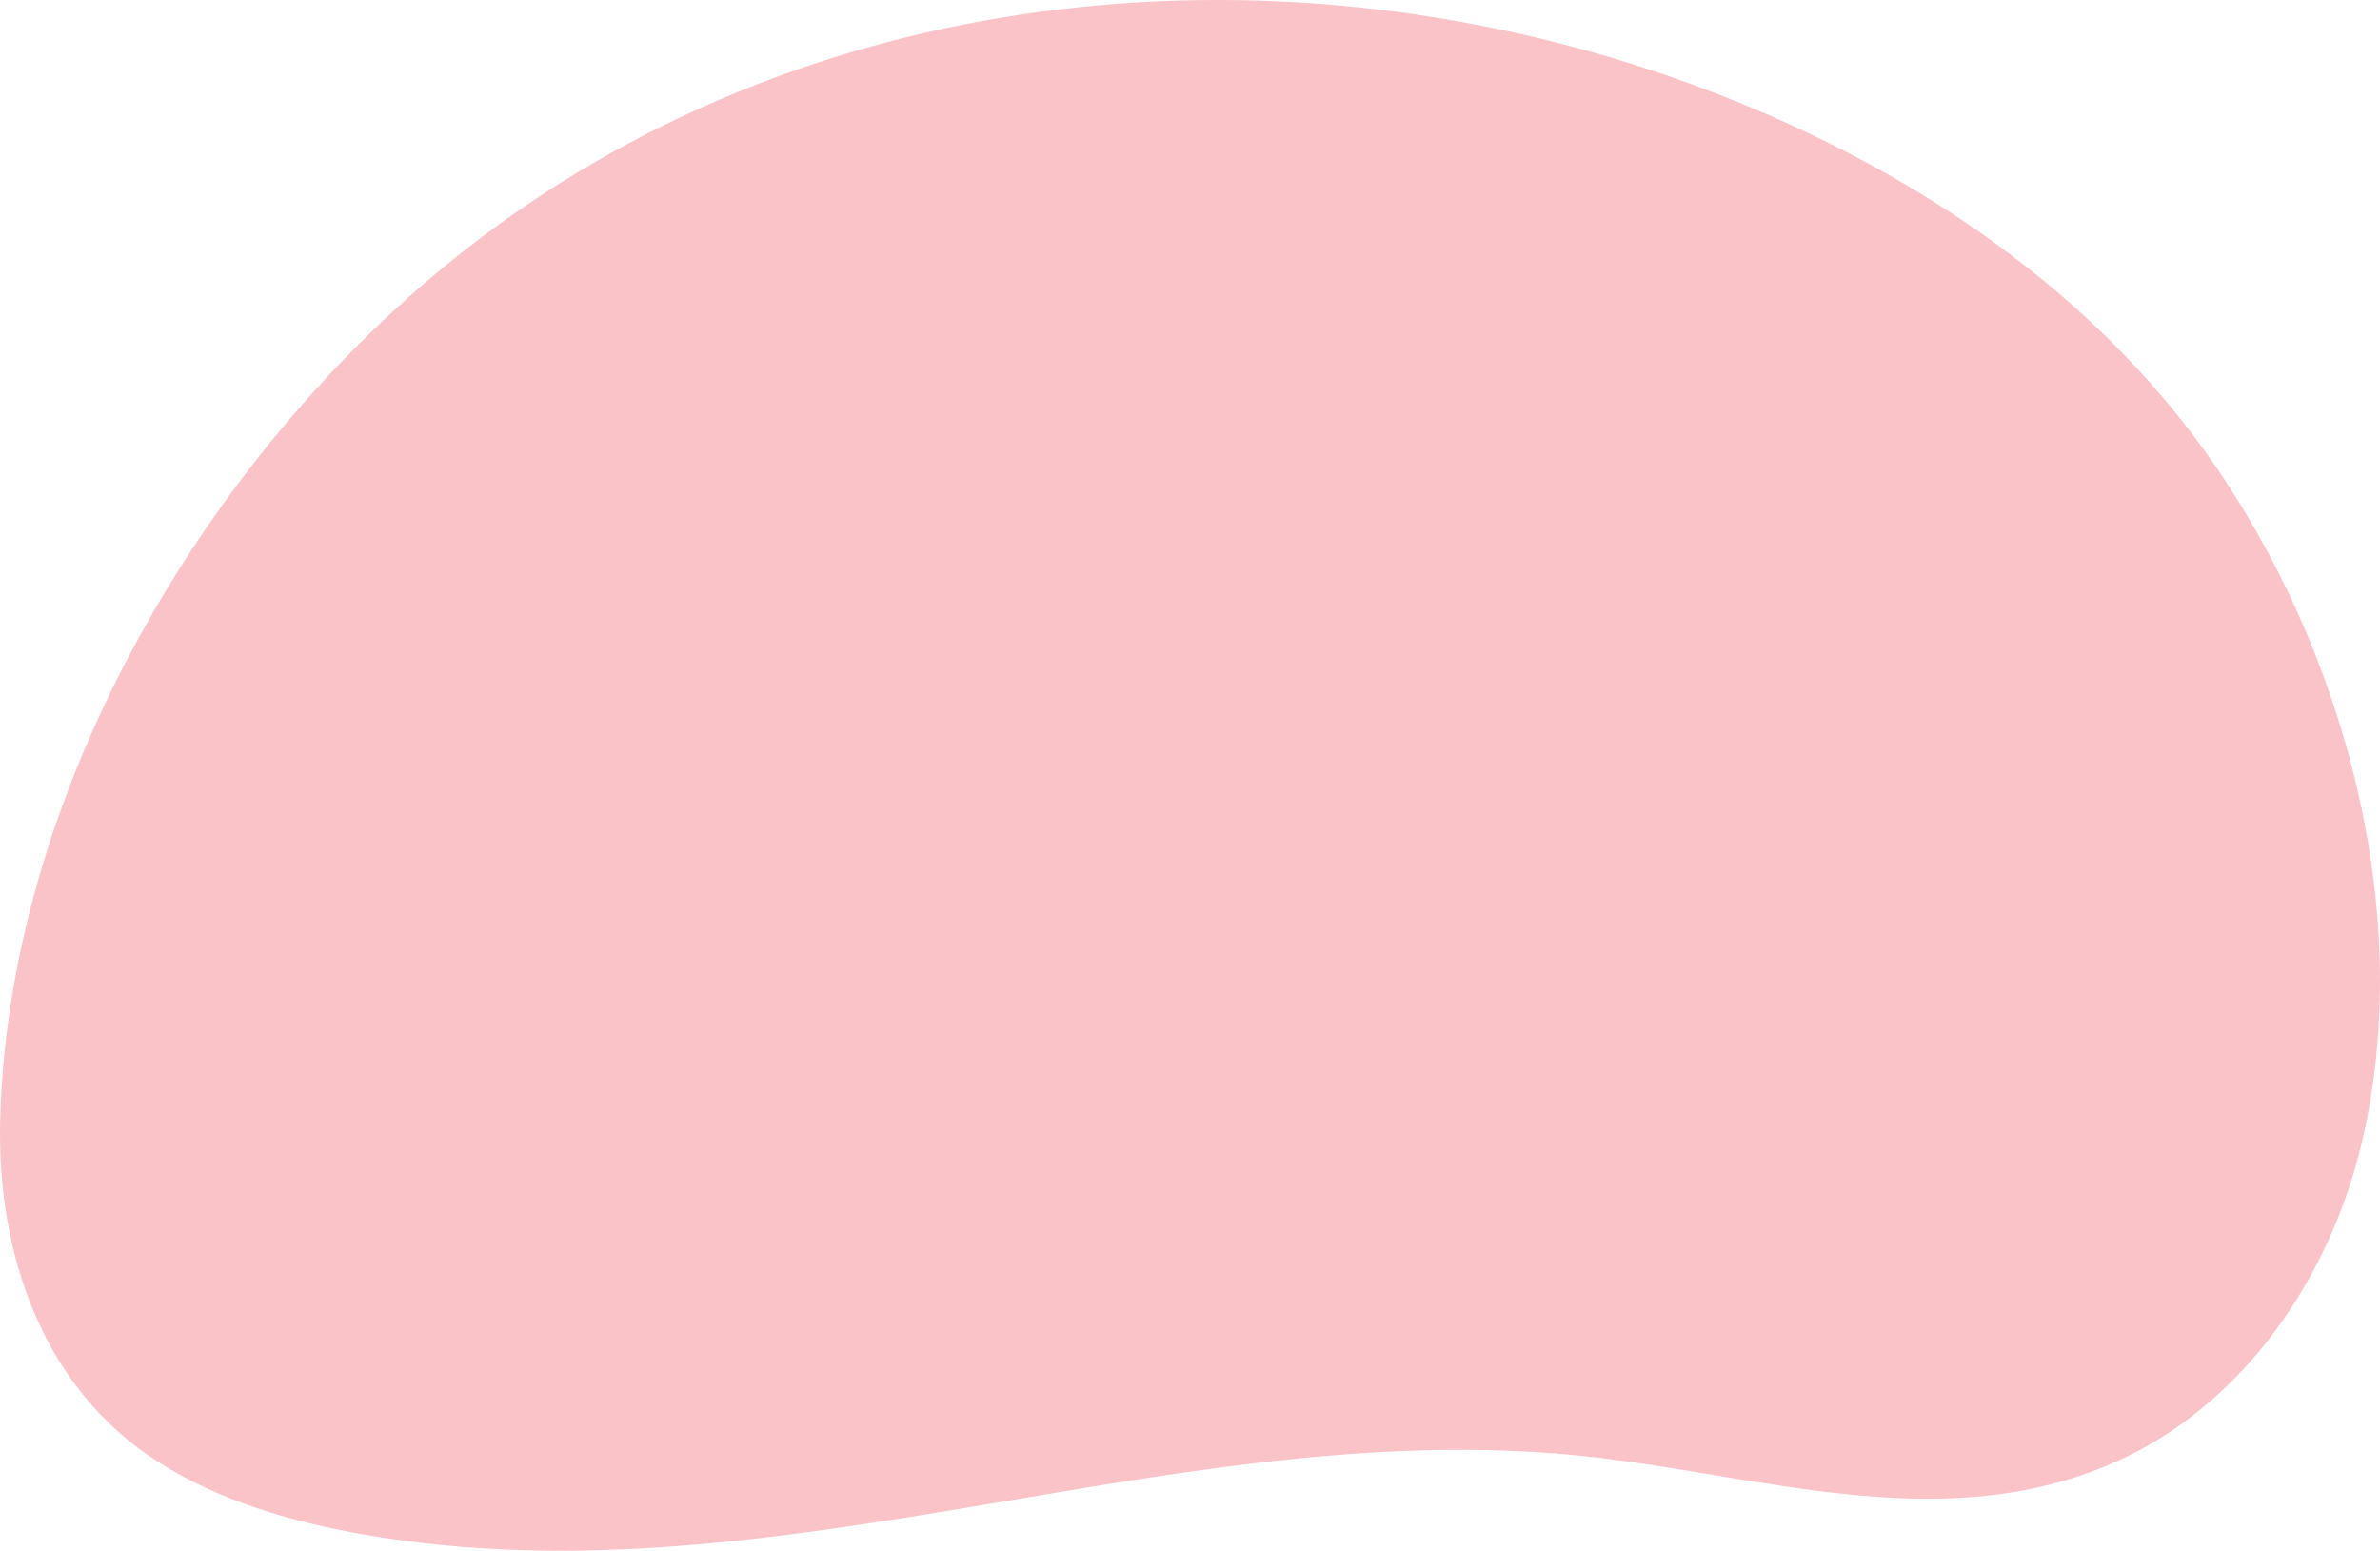 <svg width="307" height="200" viewBox="0 0 307 200" fill="none" xmlns="http://www.w3.org/2000/svg">
<path opacity="0.3" d="M286.873 179.121C282.947 182.846 278.482 185.963 273.529 188.252C251.846 198.294 228.687 190.702 206.362 188.028C153.18 181.654 100.825 207.227 47.156 197.954C37.822 196.338 28.52 193.684 20.52 188.624C5.47 179.108 -0.42 161.634 0.023 144.436C1.152 100.324 28.725 54.987 63.765 29.376C108.504 -3.335 168.352 -7.785 219.5 11.344C243.448 20.302 265.914 34.461 281.696 54.577C301.314 79.592 312.155 116.368 304.56 147.751C301.705 159.55 295.617 170.836 286.873 179.121Z" fill="#E93647"/>
</svg>
